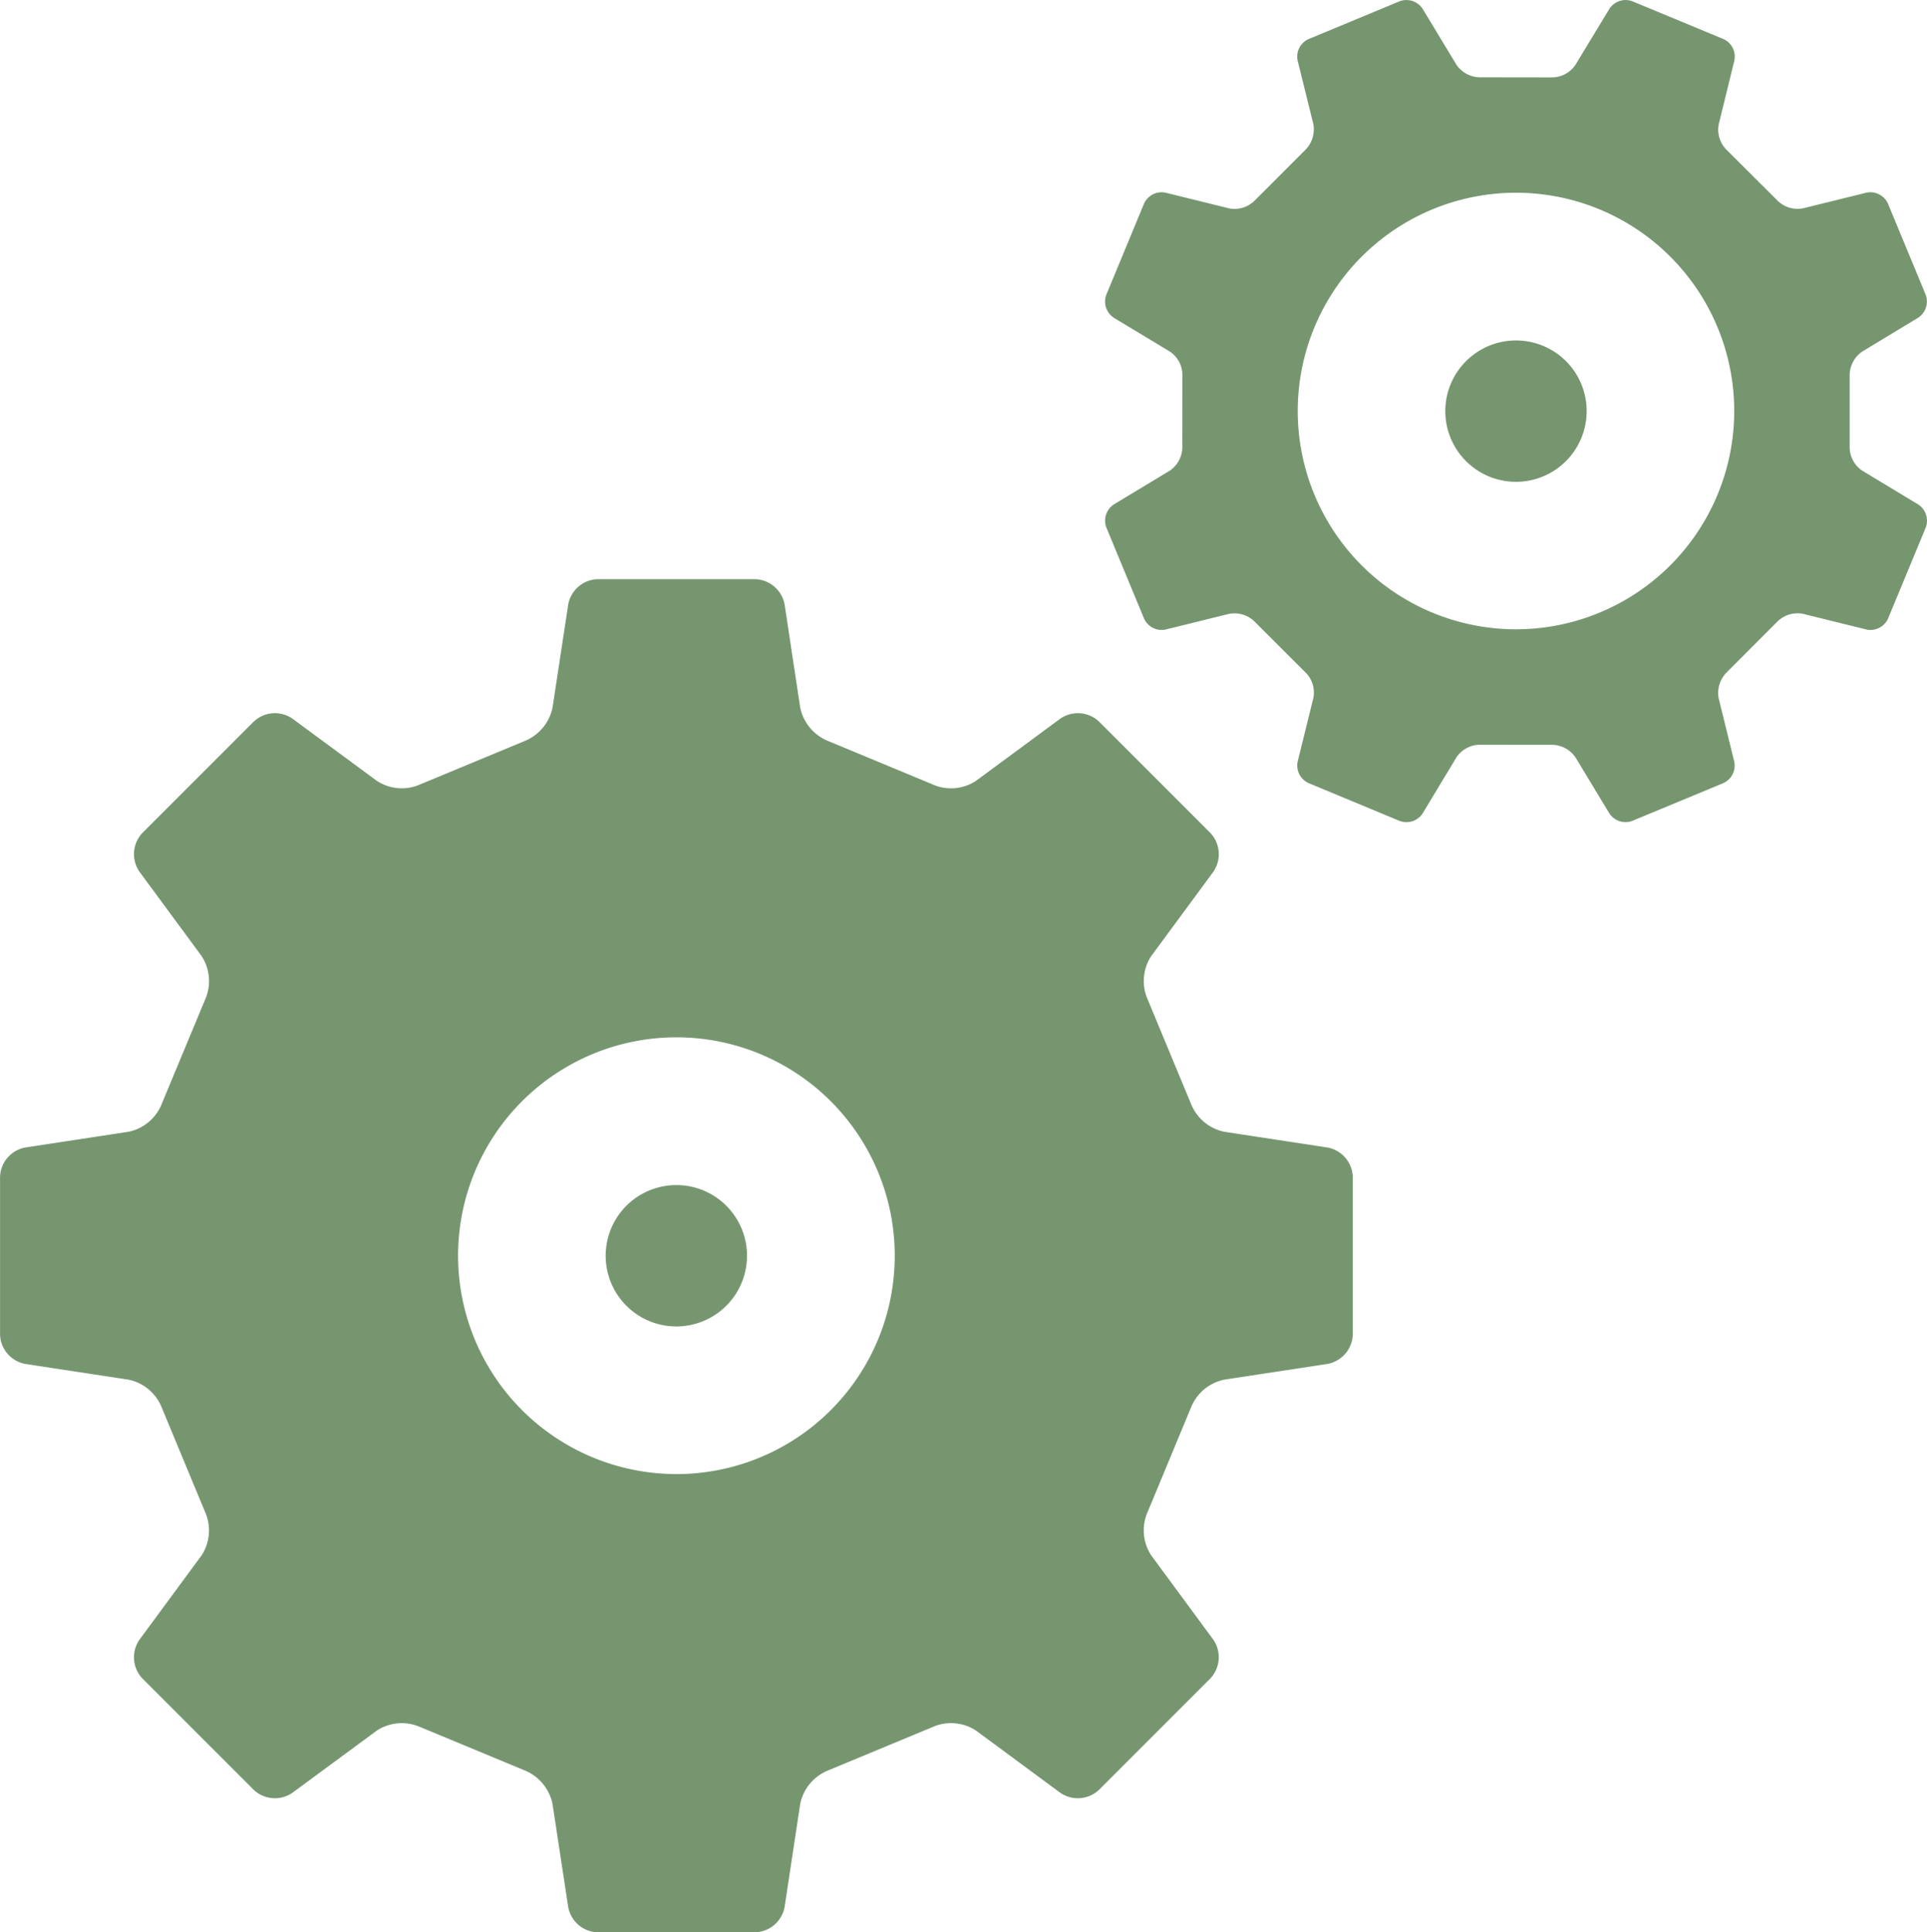 <svg id="Gruppe_305" data-name="Gruppe 305" xmlns="http://www.w3.org/2000/svg" width="164.516" height="164.932" viewBox="0 0 164.516 164.932">
  <g id="Gruppe_295" data-name="Gruppe 295" transform="translate(51.71 101.156)">
    <path id="Pfad_1405" data-name="Pfad 1405" d="M10.552,5.273A6.033,6.033,0,1,1,4.524-.756a6.029,6.029,0,0,1,6.029,6.029" transform="translate(1.513 0.756)" fill="#769670"/>
  </g>
  <g id="Gruppe_297" data-name="Gruppe 297" transform="translate(123.394 29.061)">
    <path id="Pfad_1407" data-name="Pfad 1407" d="M10.552,5.273A6.033,6.033,0,1,1,4.524-.756a6.029,6.029,0,0,1,6.029,6.029" transform="translate(1.513 0.756)" fill="#769670"/>
  </g>
  <g id="Gruppe_304" data-name="Gruppe 304" transform="translate(0 0)">
    <g id="Gruppe_296" data-name="Gruppe 296" transform="translate(0 49.437)">
      <path id="Pfad_1406" data-name="Pfad 1406" d="M99.115,58.586a2.646,2.646,0,0,0,2.169-2.52V42.629a2.646,2.646,0,0,0-2.169-2.52l-8.8-1.34a3.919,3.919,0,0,1-2.855-2.408l-3.684-8.876a3.883,3.883,0,0,1,.3-3.716l5.3-7.193a2.648,2.648,0,0,0-.255-3.317l-9.5-9.5A2.637,2.637,0,0,0,76.3,3.514l-7.185,5.3a3.883,3.883,0,0,1-3.716.3L56.523,5.428a3.943,3.943,0,0,1-2.416-2.863l-1.332-8.8A2.64,2.64,0,0,0,50.247-8.4H36.818A2.632,2.632,0,0,0,34.3-6.231l-1.34,8.8A3.95,3.95,0,0,1,30.55,5.428L21.674,9.112a3.881,3.881,0,0,1-3.716-.3l-7.193-5.3a2.637,2.637,0,0,0-3.317.247l-9.5,9.5A2.637,2.637,0,0,0-2.3,16.576L3,23.769a3.9,3.9,0,0,1,.3,3.716L-.391,36.361a3.9,3.9,0,0,1-2.855,2.408l-8.8,1.34a2.639,2.639,0,0,0-2.161,2.52V56.066a2.639,2.639,0,0,0,2.161,2.52l8.8,1.34A3.9,3.9,0,0,1-.391,62.334L3.293,71.21A3.9,3.9,0,0,1,3,74.926l-5.3,7.193a2.637,2.637,0,0,0,.247,3.317l9.5,9.5a2.637,2.637,0,0,0,3.317.247l7.193-5.3a3.9,3.9,0,0,1,3.716-.3l8.876,3.684a3.95,3.95,0,0,1,2.408,2.863l1.34,8.8a2.632,2.632,0,0,0,2.52,2.169H50.247a2.64,2.64,0,0,0,2.528-2.169l1.332-8.8a3.944,3.944,0,0,1,2.416-2.863L65.4,89.583a3.883,3.883,0,0,1,3.716.3l7.185,5.3a2.637,2.637,0,0,0,3.317-.247l9.5-9.5a2.648,2.648,0,0,0,.255-3.317l-5.3-7.193a3.883,3.883,0,0,1-.3-3.716l3.684-8.876a3.919,3.919,0,0,1,2.855-2.408Zm-55.582,9.4A18.64,18.64,0,1,1,62.177,49.344,18.64,18.64,0,0,1,43.533,67.988" transform="translate(14.211 8.4)" fill="#769670"/>
    </g>
    <g id="Gruppe_298" data-name="Gruppe 298" transform="translate(94.342)">
      <path id="Pfad_1408" data-name="Pfad 1408" d="M56.528,35.129a2.422,2.422,0,0,1-1.061-2.073V27.043a2.456,2.456,0,0,1,1.077-2.073L61.3,22.091a1.658,1.658,0,0,0,.654-1.978l-3.214-7.759a1.644,1.644,0,0,0-1.858-.941L51.48,12.745a2.437,2.437,0,0,1-2.225-.71L45,7.793a2.437,2.437,0,0,1-.71-2.225L45.619.145a1.638,1.638,0,0,0-.933-1.85L36.919-4.927a1.648,1.648,0,0,0-1.97.654L32.054.5a2.439,2.439,0,0,1-2.073,1.069l-6-.008A2.46,2.46,0,0,1,21.895.488L19.016-4.273a1.655,1.655,0,0,0-1.978-.654L9.279-1.705A1.644,1.644,0,0,0,8.338.145l1.34,5.407a2.494,2.494,0,0,1-.71,2.233l-4.25,4.25a2.441,2.441,0,0,1-2.217.718l-5.423-1.34a1.644,1.644,0,0,0-1.858.941l-3.214,7.759a1.655,1.655,0,0,0,.646,1.978l4.785,2.887A2.422,2.422,0,0,1-1.5,27.051l-.008,6.013a2.449,2.449,0,0,1-1.069,2.073l-4.769,2.879a1.655,1.655,0,0,0-.646,1.978l3.214,7.759a1.644,1.644,0,0,0,1.858.941l5.4-1.332a2.452,2.452,0,0,1,2.233.71l4.25,4.242a2.435,2.435,0,0,1,.718,2.225l-1.34,5.423a1.648,1.648,0,0,0,.941,1.85l7.759,3.222a1.655,1.655,0,0,0,1.978-.654L21.9,59.6a2.453,2.453,0,0,1,2.081-1.069l6,.008a2.47,2.47,0,0,1,2.081,1.077l2.879,4.761a1.648,1.648,0,0,0,1.97.654l7.767-3.222a1.643,1.643,0,0,0,.933-1.85l-1.332-5.407A2.494,2.494,0,0,1,45,52.322l4.242-4.25a2.463,2.463,0,0,1,2.225-.718l5.423,1.34a1.644,1.644,0,0,0,1.858-.941l3.214-7.759a1.658,1.658,0,0,0-.654-1.978ZM26.983,48.678A18.632,18.632,0,1,1,45.611,30.041,18.637,18.637,0,0,1,26.983,48.678" transform="translate(8.105 5.037)" fill="#769670"/>
    </g>
  </g>
</svg>
